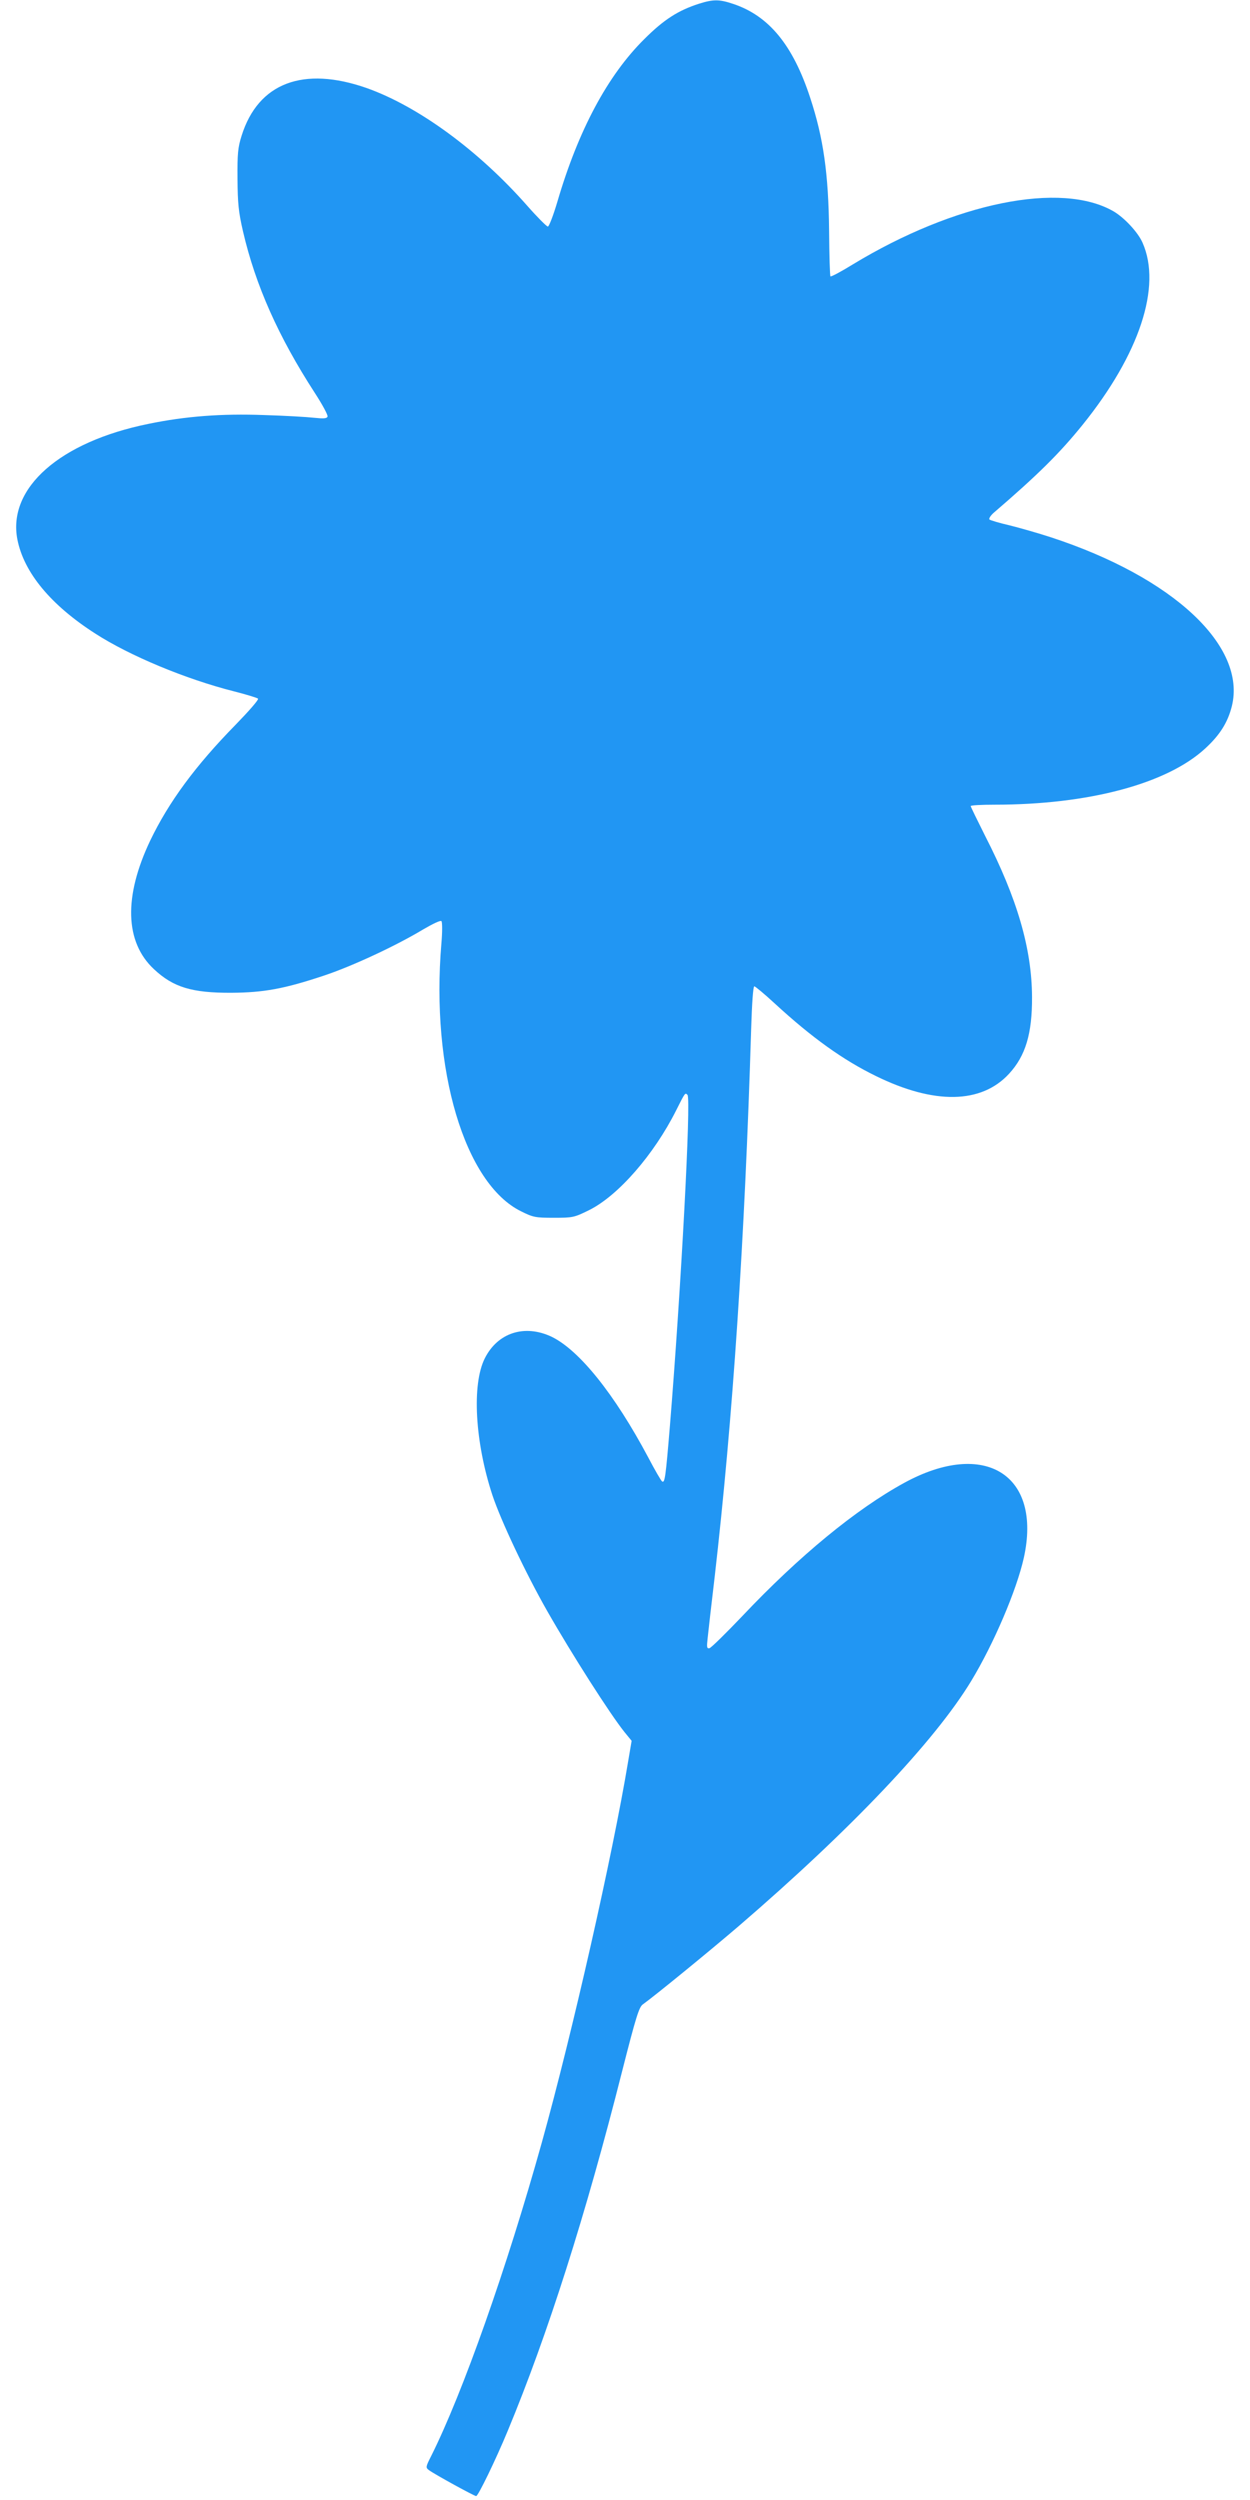 <?xml version="1.0" standalone="no"?>
<!DOCTYPE svg PUBLIC "-//W3C//DTD SVG 20010904//EN"
 "http://www.w3.org/TR/2001/REC-SVG-20010904/DTD/svg10.dtd">
<svg version="1.0" xmlns="http://www.w3.org/2000/svg"
 width="640pt" height="1280pt" viewBox="0 0 640 1280"
 preserveAspectRatio="xMidYMid meet">
<g transform="translate(0,1280) scale(0.1,-0.1)"
fill="#2196f3" stroke="none">
<path d="M3579 12781 c-106 -34 -180 -81 -280 -181 -188 -186 -338 -467 -445
-832 -21 -71 -43 -128 -49 -128 -6 0 -54 48 -105 106 -250 284 -558 509 -822
603 -325 114 -556 27 -641 -244 -19 -60 -22 -92 -21 -220 1 -126 5 -169 28
-269 64 -277 182 -541 368 -828 39 -60 68 -114 65 -121 -4 -10 -20 -11 -68 -6
-35 4 -152 11 -259 14 -214 8 -400 -6 -589 -45 -455 -92 -723 -329 -672 -592
33 -169 171 -336 399 -482 175 -113 462 -233 711 -296 63 -16 118 -33 122 -37
5 -5 -47 -64 -114 -133 -206 -210 -343 -396 -438 -594 -136 -286 -130 -519 19
-658 99 -93 195 -122 397 -121 165 1 270 20 474 88 147 49 371 154 507 236 48
28 89 48 94 43 5 -5 5 -56 0 -114 -55 -647 119 -1230 408 -1372 62 -31 74 -33
167 -33 97 0 104 1 181 39 149 74 332 284 446 511 47 94 46 91 58 79 19 -19
-33 -994 -90 -1694 -22 -265 -26 -294 -40 -285 -5 3 -37 58 -71 123 -173 325
-353 549 -495 618 -138 65 -276 21 -342 -111 -67 -134 -50 -429 39 -700 44
-132 170 -399 281 -594 126 -221 322 -528 396 -620 l36 -44 -18 -106 c-79
-477 -285 -1387 -442 -1951 -180 -645 -405 -1282 -566 -1604 -29 -57 -29 -60
-12 -73 30 -22 232 -133 242 -133 10 0 100 185 162 335 203 489 399 1103 585
1839 71 279 87 331 107 344 60 43 337 269 491 401 574 494 1003 946 1190 1255
115 190 232 464 269 630 94 425 -200 609 -612 384 -247 -135 -538 -374 -830
-683 -84 -88 -159 -162 -168 -164 -13 -2 -14 5 -9 50 3 30 19 171 36 314 93
810 154 1721 187 2808 4 129 10 217 16 217 5 0 53 -40 106 -89 188 -173 348
-288 516 -370 299 -147 540 -143 682 11 85 92 119 206 118 393 -1 248 -76 505
-240 825 -40 80 -74 149 -74 153 0 4 55 7 123 7 481 0 882 107 1078 288 75 69
115 133 136 216 76 308 -300 660 -926 865 -64 21 -159 48 -211 61 -52 12 -99
26 -104 30 -4 5 5 19 20 33 228 196 339 306 457 452 291 361 406 708 307 932
-23 53 -92 127 -147 160 -269 157 -815 46 -1337 -271 -60 -37 -111 -64 -114
-61 -3 3 -6 107 -7 233 -3 292 -29 476 -97 682 -88 269 -211 419 -394 480 -71
24 -102 24 -175 1z"/>
</g>
</svg>
